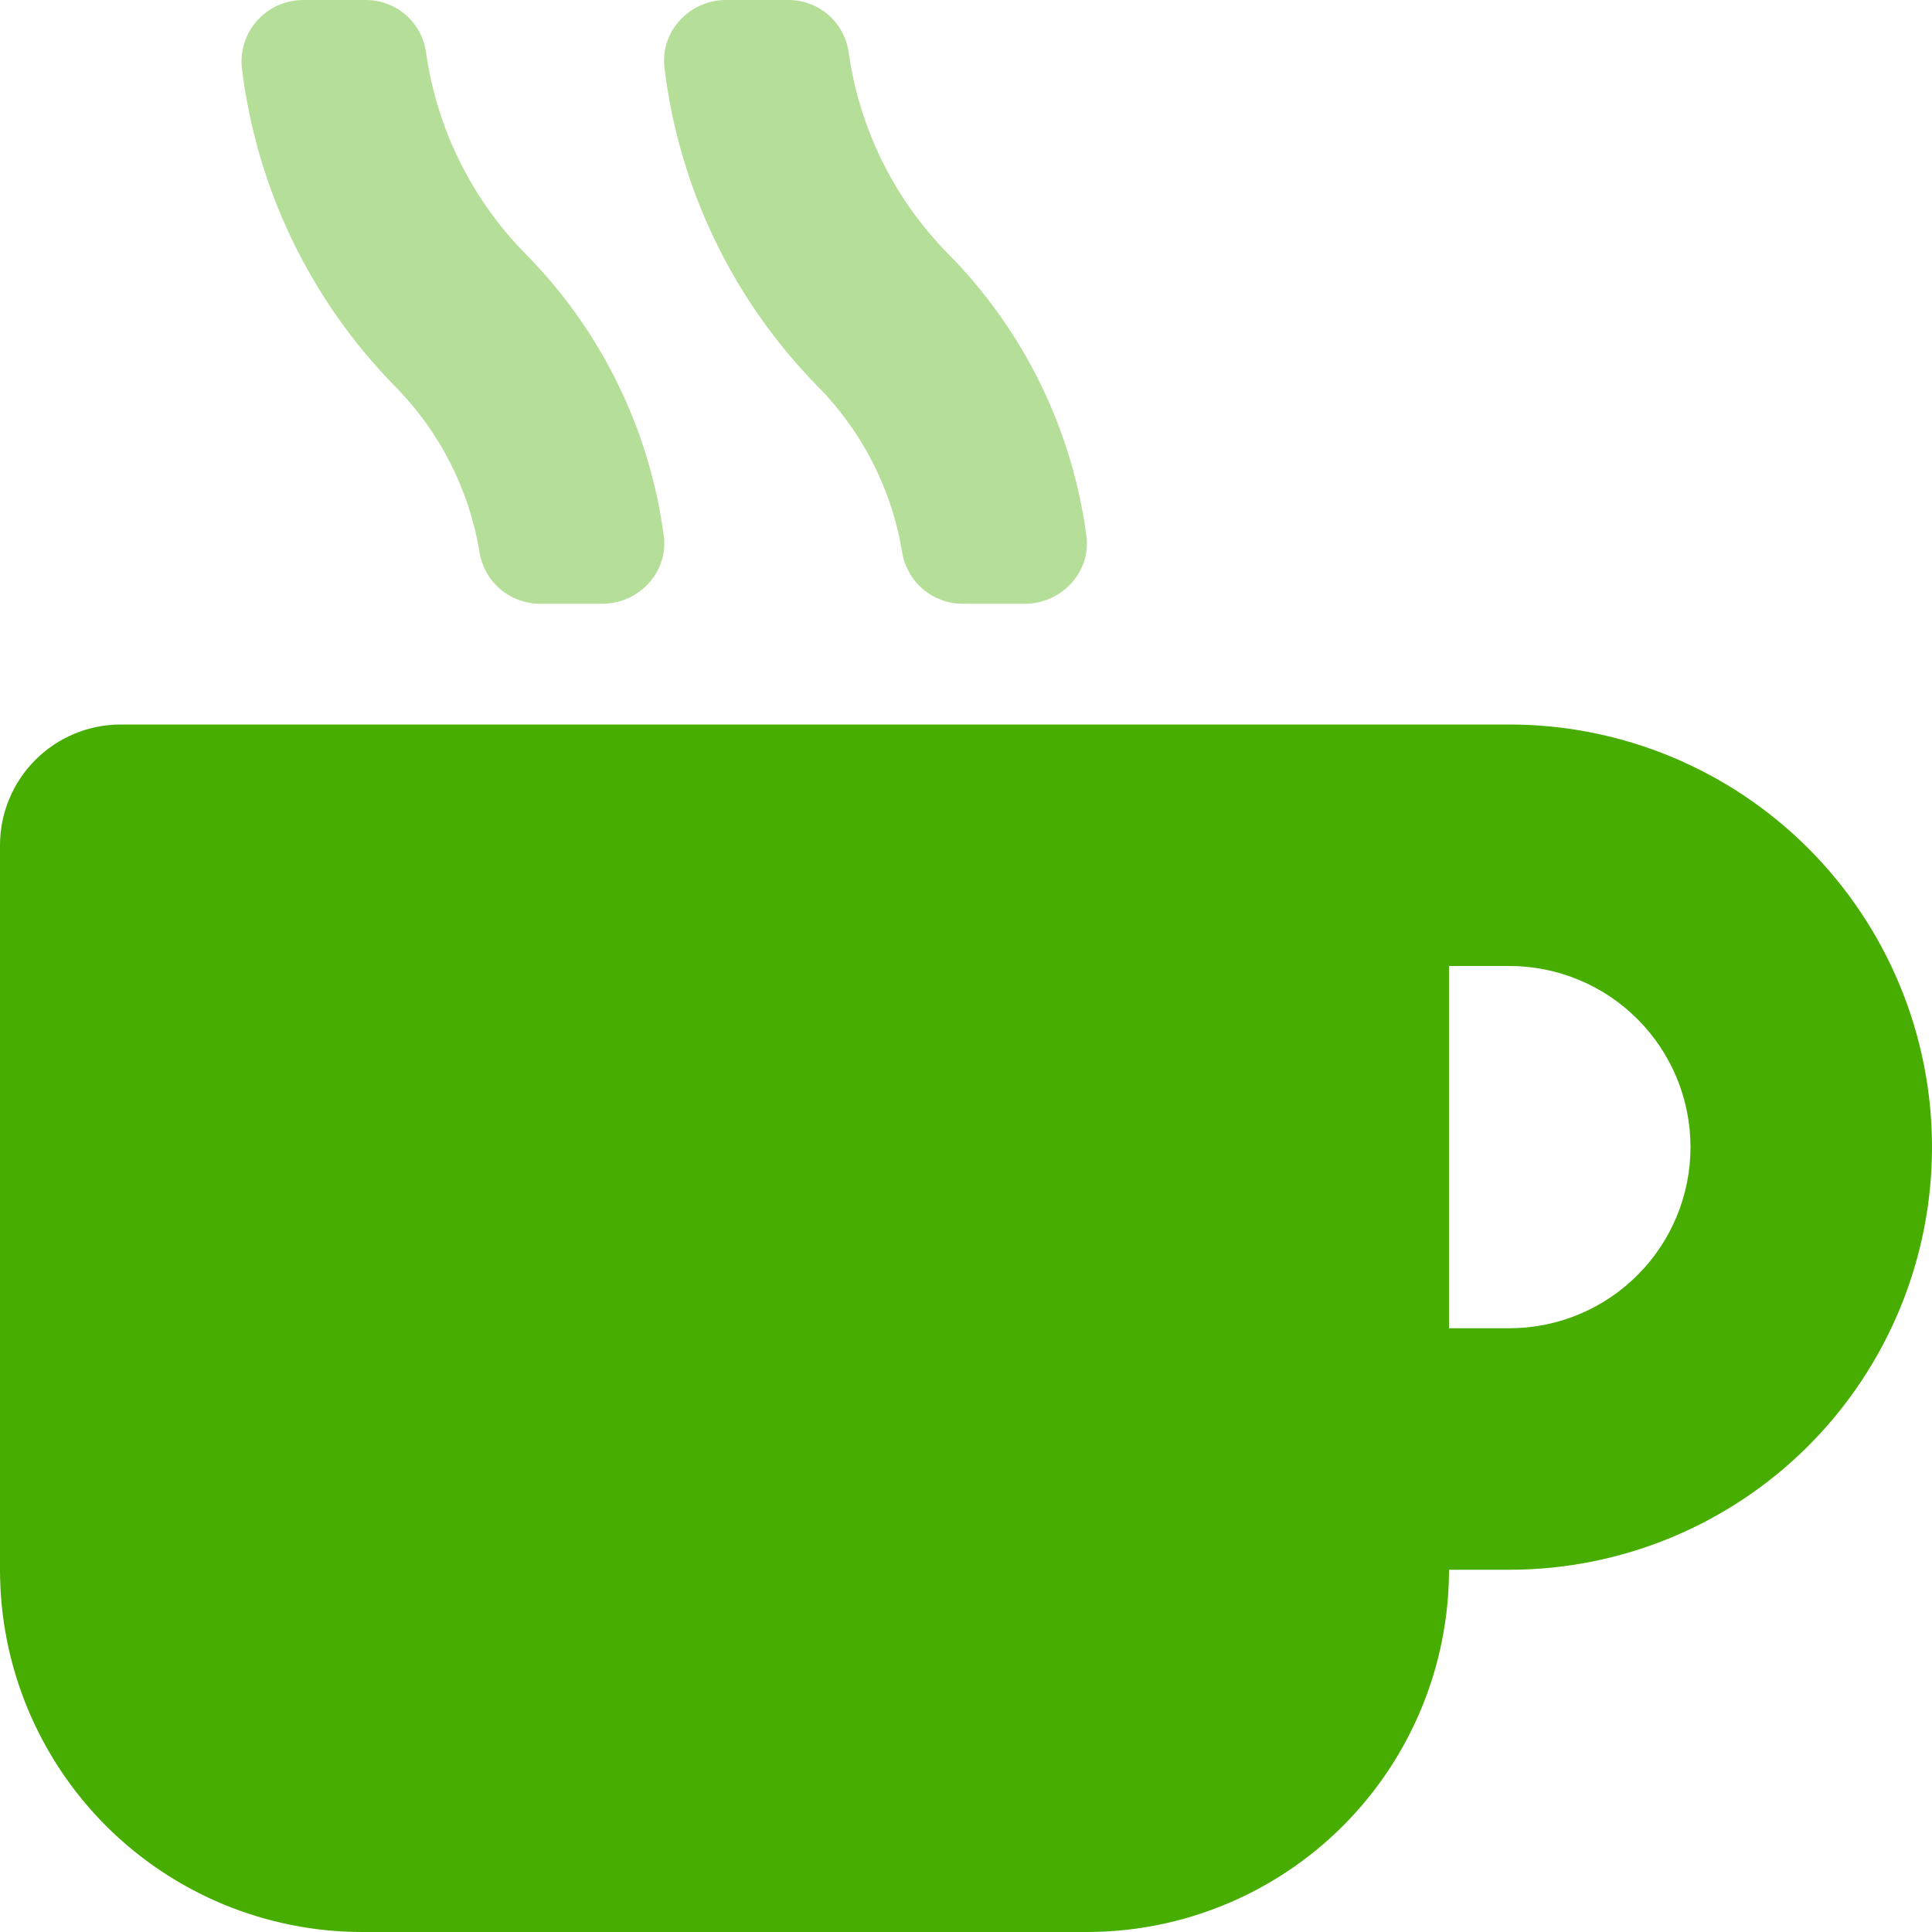 <svg width="32" height="32" viewBox="0 0 32 32" fill="none" xmlns="http://www.w3.org/2000/svg">
<g clip-path="url(#clip0)">
<path opacity="0.4" d="M8.706 4.206C7.811 3.298 7.232 2.126 7.056 0.863C7.021 0.621 6.9 0.401 6.715 0.242C6.53 0.084 6.294 -0.002 6.05 4.74734e-05H5.025C4.882 -0.001 4.74 0.029 4.609 0.087C4.478 0.144 4.361 0.229 4.265 0.335C4.168 0.441 4.096 0.566 4.051 0.703C4.007 0.839 3.991 0.983 4.006 1.125C4.247 3.115 5.139 4.97 6.544 6.4C7.286 7.151 7.775 8.114 7.944 9.156C7.984 9.392 8.107 9.607 8.29 9.761C8.473 9.915 8.704 10 8.944 10H9.975C10.588 10 11.075 9.469 10.994 8.875C10.76 7.111 9.957 5.472 8.706 4.206ZM17.994 8.875C17.76 7.111 16.957 5.472 15.706 4.206C14.811 3.298 14.232 2.126 14.056 0.863C14.021 0.621 13.9 0.401 13.715 0.242C13.53 0.084 13.294 -0.002 13.05 4.74734e-05H12.025C11.412 4.74734e-05 10.931 0.531 11.006 1.125C11.247 3.115 12.139 4.97 13.544 6.4C14.286 7.151 14.775 8.114 14.944 9.156C14.984 9.392 15.107 9.607 15.29 9.761C15.473 9.915 15.704 10 15.944 10H16.975C17.587 10 18.075 9.469 17.994 8.875Z" fill="#47AD00"/>
<path d="M25 12H2C1.47 12 0.961 12.211 0.586 12.586C0.211 12.961 0 13.47 0 14L0 26C0 27.591 0.632 29.117 1.757 30.243C2.883 31.368 4.409 32 6 32H18C19.591 32 21.117 31.368 22.243 30.243C23.368 29.117 24 27.591 24 26H25C26.857 26 28.637 25.262 29.95 23.95C31.262 22.637 32 20.857 32 19C32 17.143 31.262 15.363 29.95 14.05C28.637 12.738 26.857 12 25 12ZM25 22H24V16H25C25.796 16 26.559 16.316 27.121 16.879C27.684 17.441 28 18.204 28 19C28 19.796 27.684 20.559 27.121 21.121C26.559 21.684 25.796 22 25 22Z" fill="#47AD00"/>
</g>
<defs>
<clipPath id="clip0">
<rect width="32" height="32" fill="white"/>
</clipPath>
</defs>
</svg>
